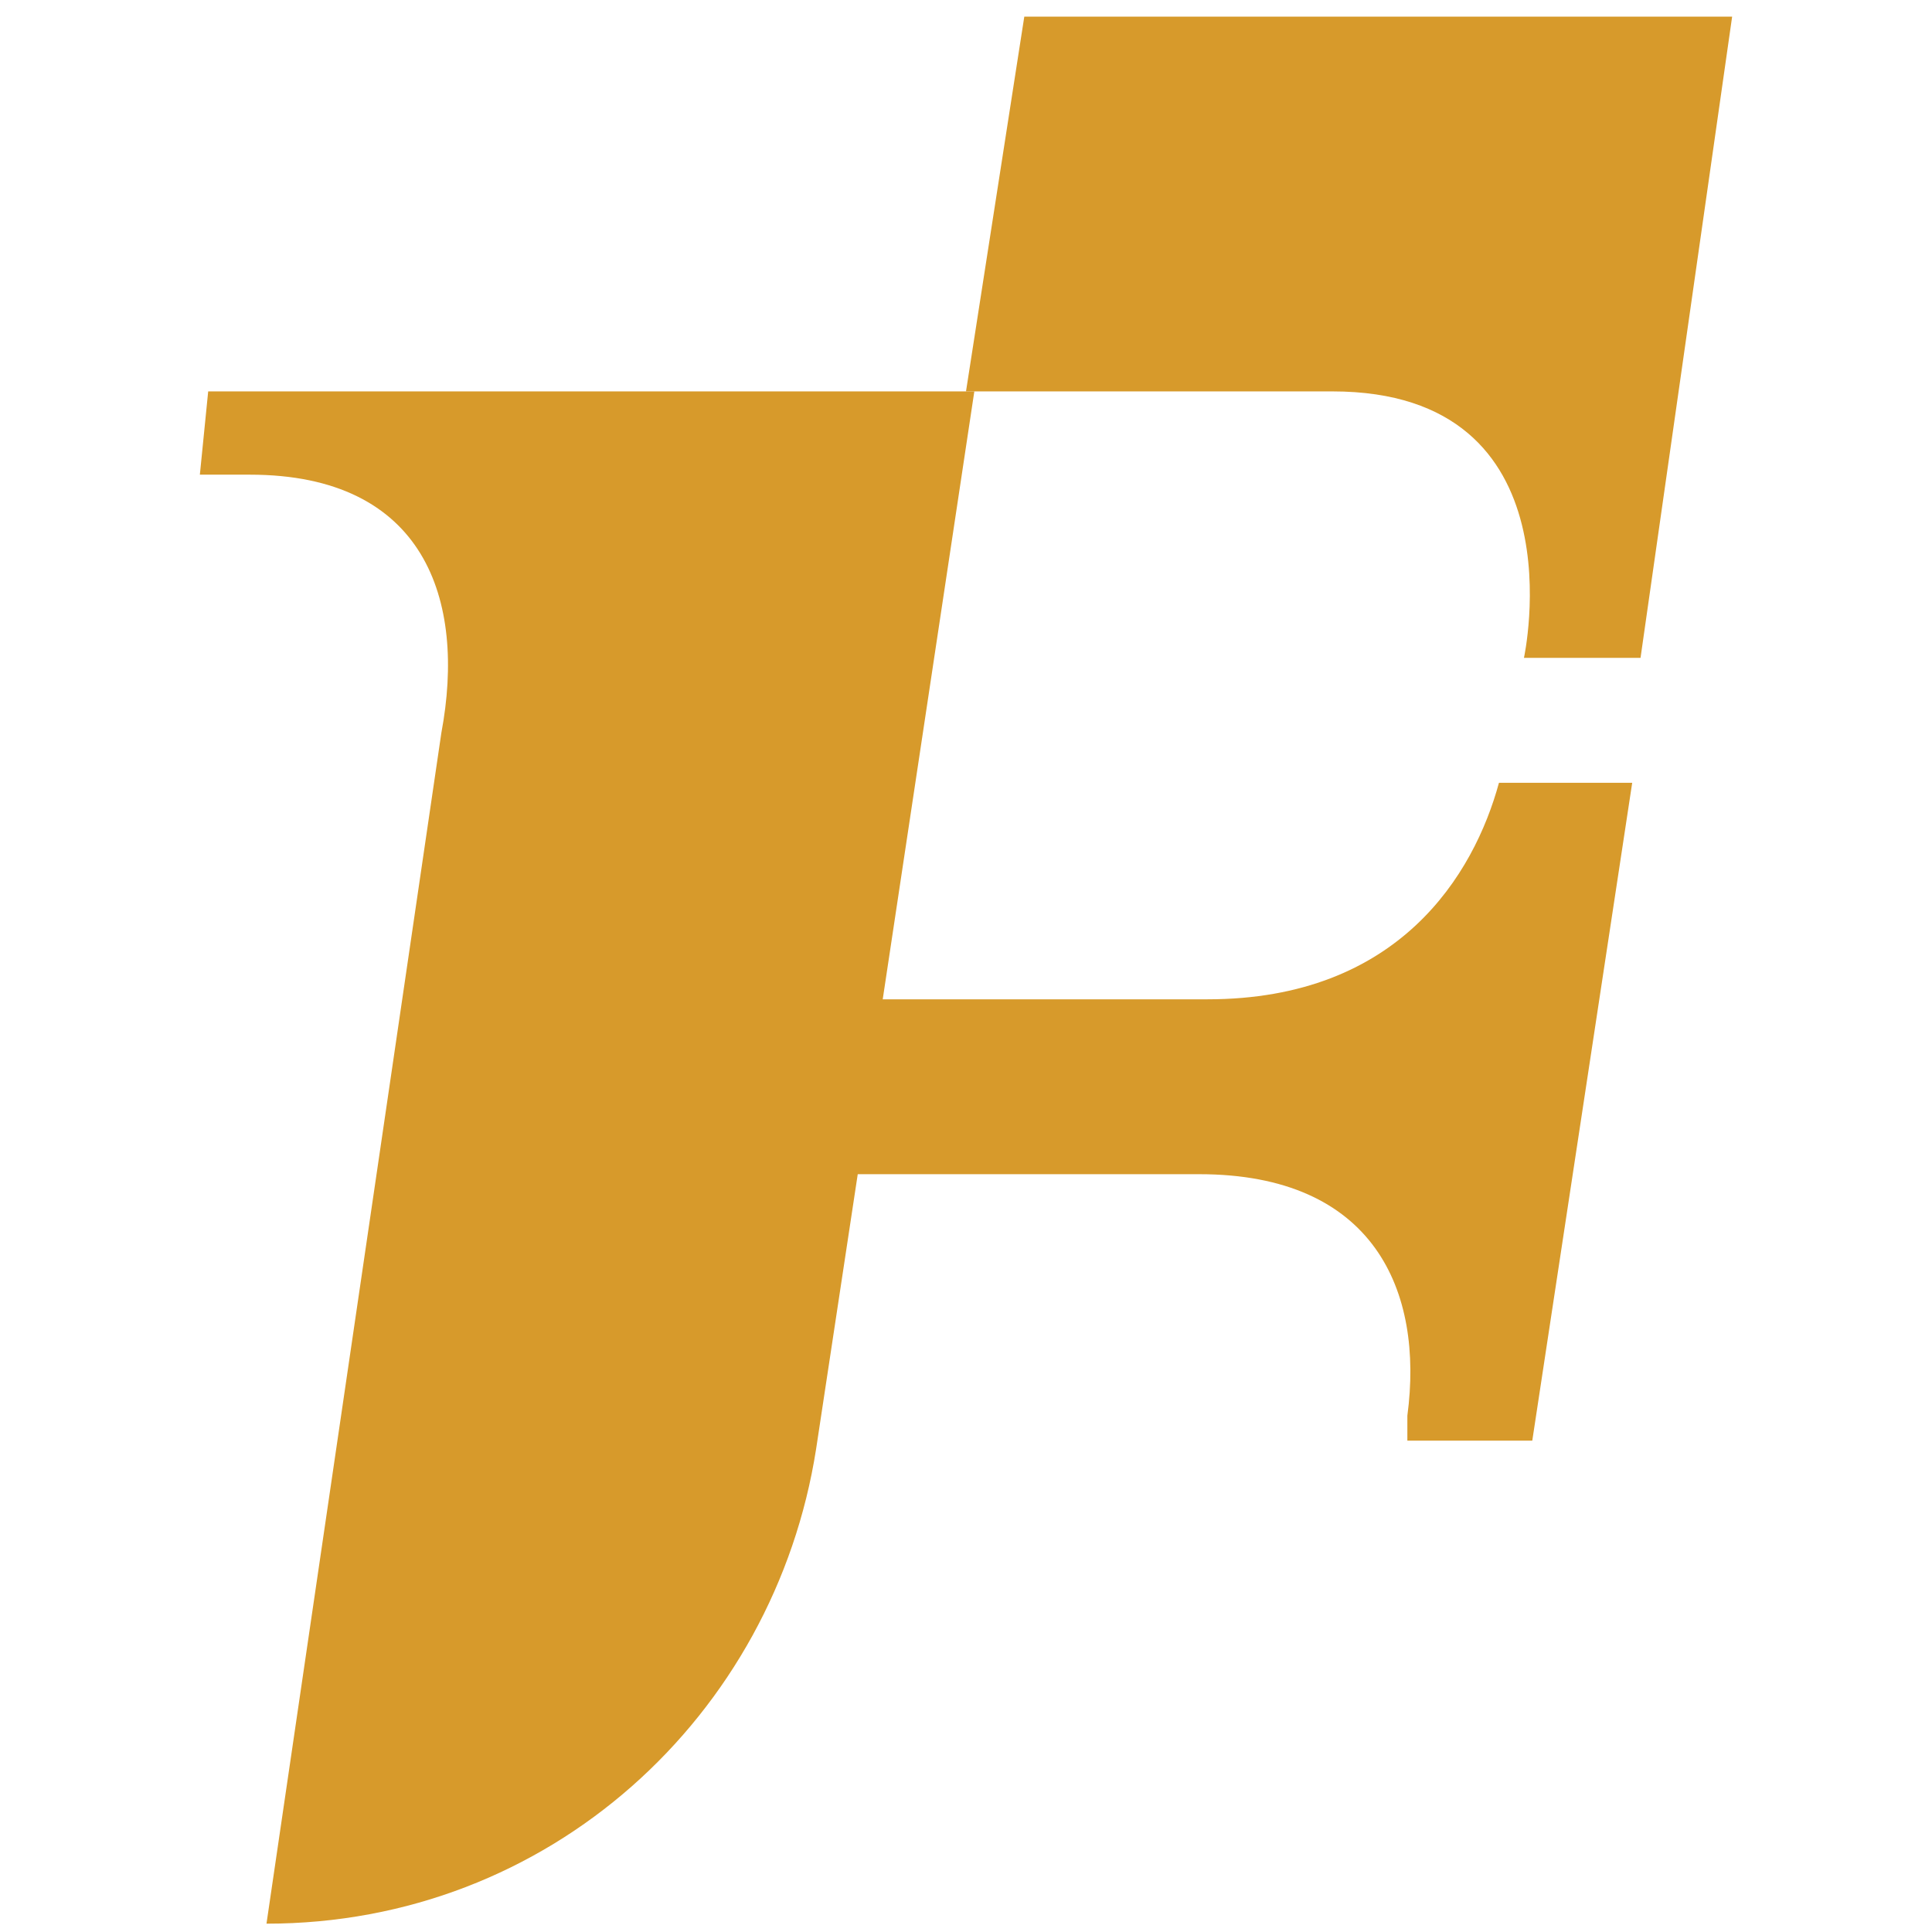 <?xml version="1.0" encoding="utf-8"?>
<!-- Generator: Adobe Illustrator 23.0.4, SVG Export Plug-In . SVG Version: 6.00 Build 0)  -->
<svg version="1.1" id="Layer_1" xmlns="http://www.w3.org/2000/svg" xmlns:xlink="http://www.w3.org/1999/xlink" x="0px" y="0px"
	 viewBox="0 0 23.2 23.2" style="enable-background:new 0 0 23.2 23.2;" xml:space="preserve">
<style type="text/css">
	.st0{fill:#D79A2B;}
</style>
<g>
	<path class="st0" d="M19.7,7.9l1.1-7.7h-8.5l-0.7,4.5H16c3,0,2.3,3.2,2.3,3.2H19.7z"/>
	<path class="st0" d="M2.4,5.7H3c2.1,0,2.6,1.5,2.3,3.1L3.2,23.1c3.4,0,6.1-2.5,6.6-5.7l0,0l0.5-3.3c2.1,0,3,0,4.1,0
		c2.1,0,2.7,1.4,2.5,2.9c0,0.1,0,0.3,0,0.3l1.5,0l1.2-7.9H18l0,0c-0.3,1.1-1.2,2.6-3.5,2.6l-3.9,0l1.1-7.3H2.5L2.4,5.7z"/>
</g>
</svg>
